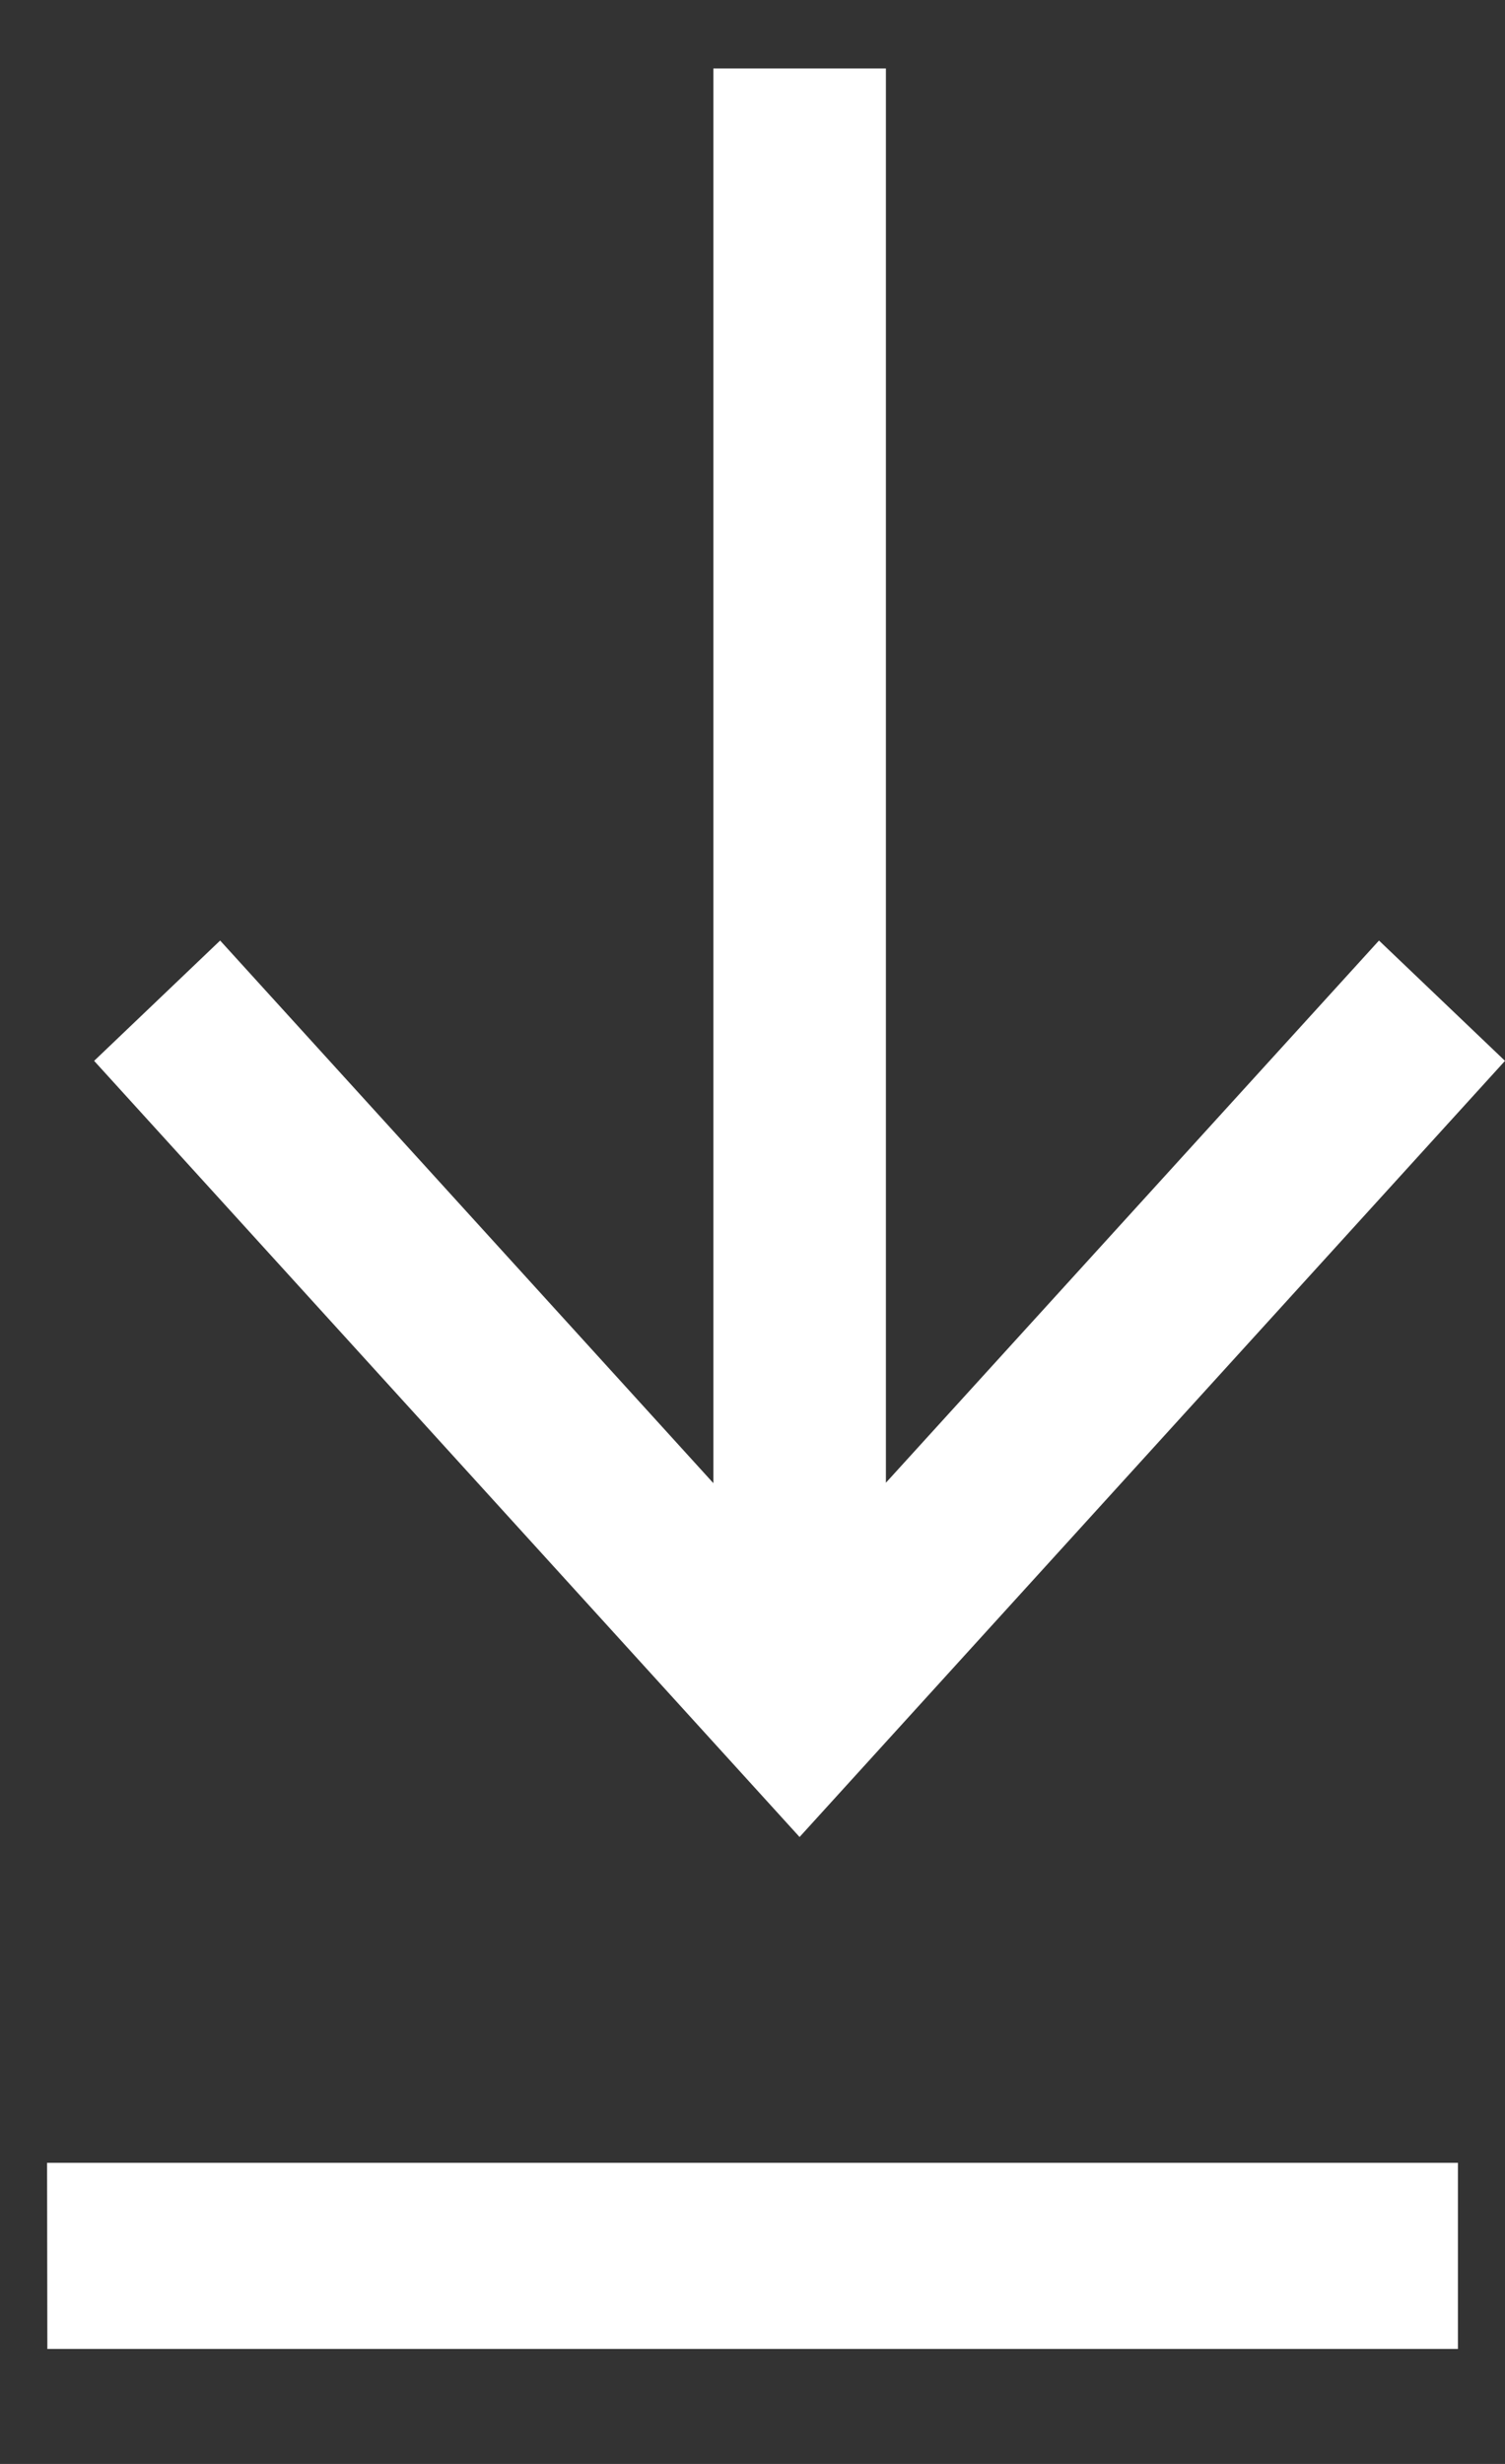 <svg width="11px" height="18px" viewBox="0 0 11 18" version="1.1" xmlns="http://www.w3.org/2000/svg" xmlns:xlink="http://www.w3.org/1999/xlink">
    <rect x="0" y="0" width="11" height="18" fill="#333333" stroke="none"/>
    <g id="Desktop" stroke="none" stroke-width="1" fill="none" fill-rule="evenodd">
        <g id="Report-Details-2" transform="translate(-460, -3336)" fill="#FFFFFF">
            <g id="Group" transform="translate(405, 15)">
                <g id="Archive" transform="translate(0, 2940)">
                    <g id="Download-Icon" transform="translate(55, 381.5)">
                        <polygon id="Page-1" transform="translate(5.844, 6.46) rotate(-180) translate(-5.844, -6.46) " points="0.688 5.67 1.609 6.549 5.213 2.588 5.213 12.92 6.474 12.92 6.474 2.585 10.079 6.549 11 5.67 5.844 2.89901436e-14"></polygon>
                        <polygon id="Page-1" transform="translate(5.5, 15.98) rotate(-90) translate(-5.5, -15.98) " points="4.82 10.826 4.82 21.136 6.18 21.136 6.18 10.824"></polygon>
                    </g>
                </g>
            </g>
        </g>
    </g>
</svg>